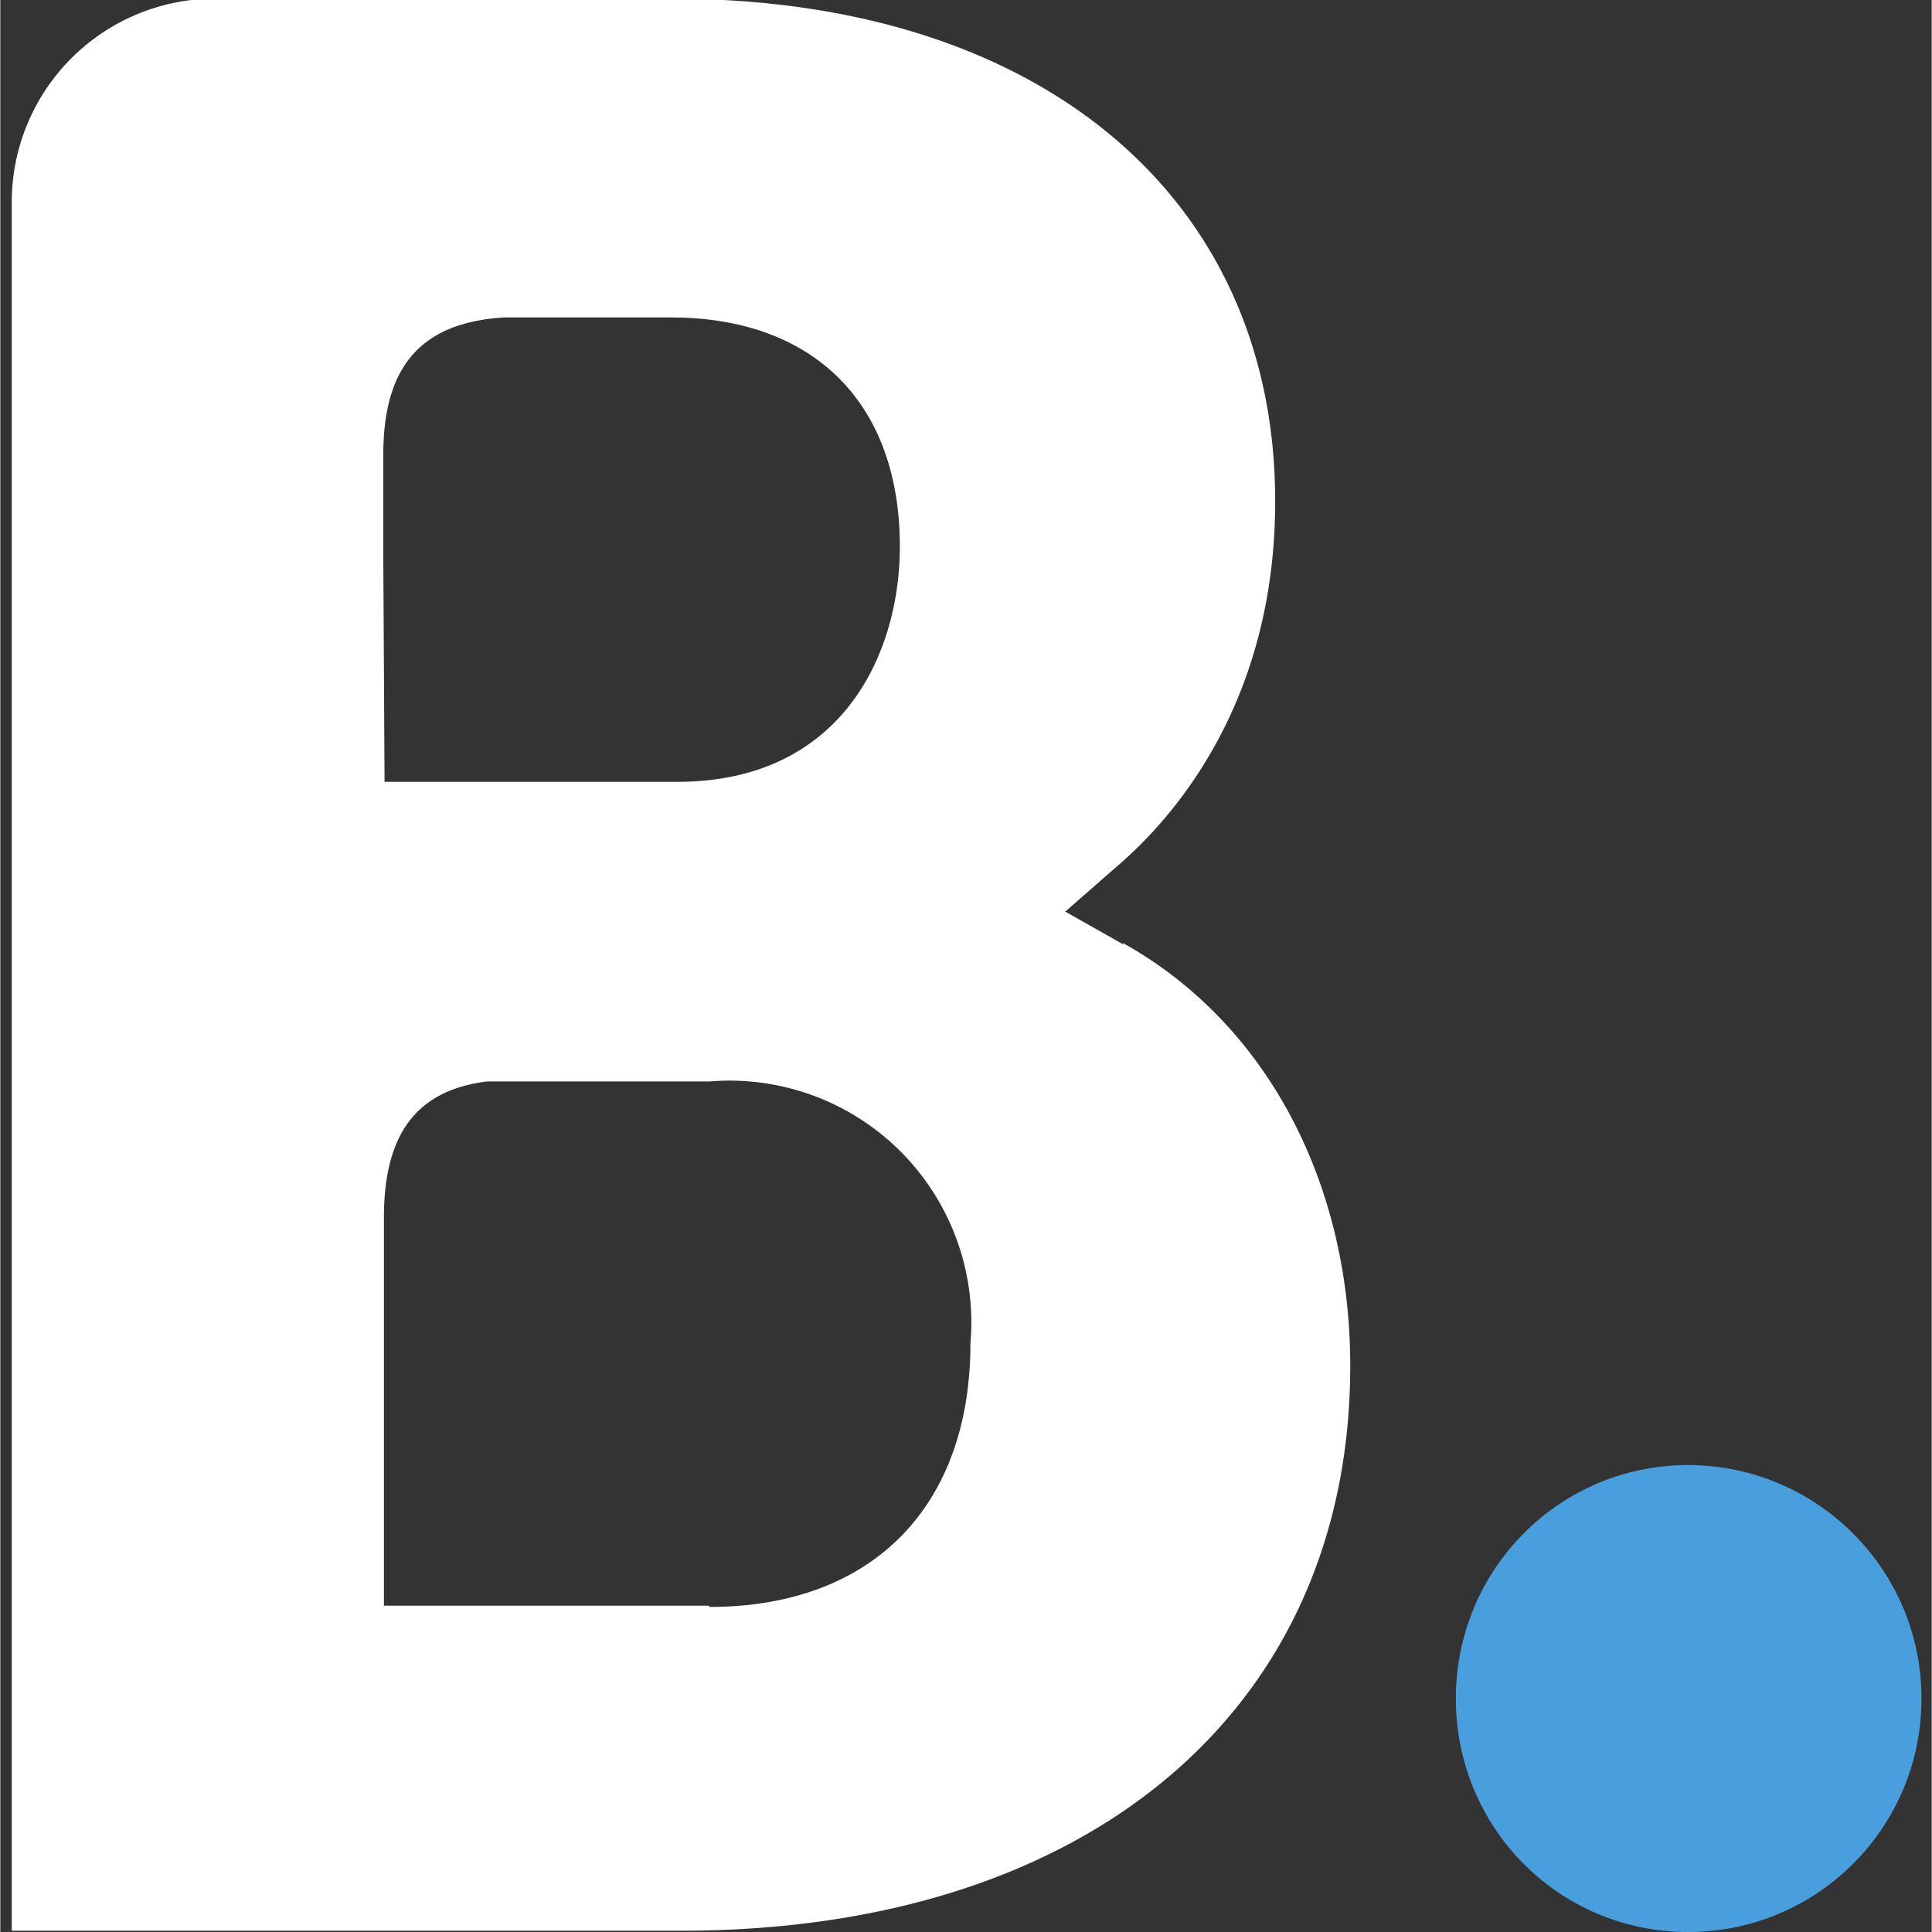 <svg xmlns="http://www.w3.org/2000/svg" width="64" height="64" viewBox="0 0 3.036 3.037"><rect x="0" y="0" width="3.036" height="3.037" fill="#333333" stroke="none"/><path d="M1.113 2.524h-.51v-.61c0-.13.05-.2.162-.214h.35a.38.38 0 0 1 .41.411c0 .26-.157.415-.41.415zM.602.875v-.16c0-.14.06-.208.19-.216h.262c.224 0 .36.134.36.36 0 .17-.092.37-.35.37h-.46zm1.164.61l-.092-.052.08-.07c.094-.08.25-.262.25-.575 0-.48-.372-.79-.947-.79h-.73a.32.32 0 0 0-.309.317v2.72H1.07c.64 0 1.052-.348 1.052-.888 0-.29-.133-.54-.358-.665" fill="#fff"/><path d="M2.288 2.67c0-.203.163-.367.365-.367s.367.164.367.367-.164.367-.367.367-.365-.164-.365-.367" fill="#499fdd"/></svg>